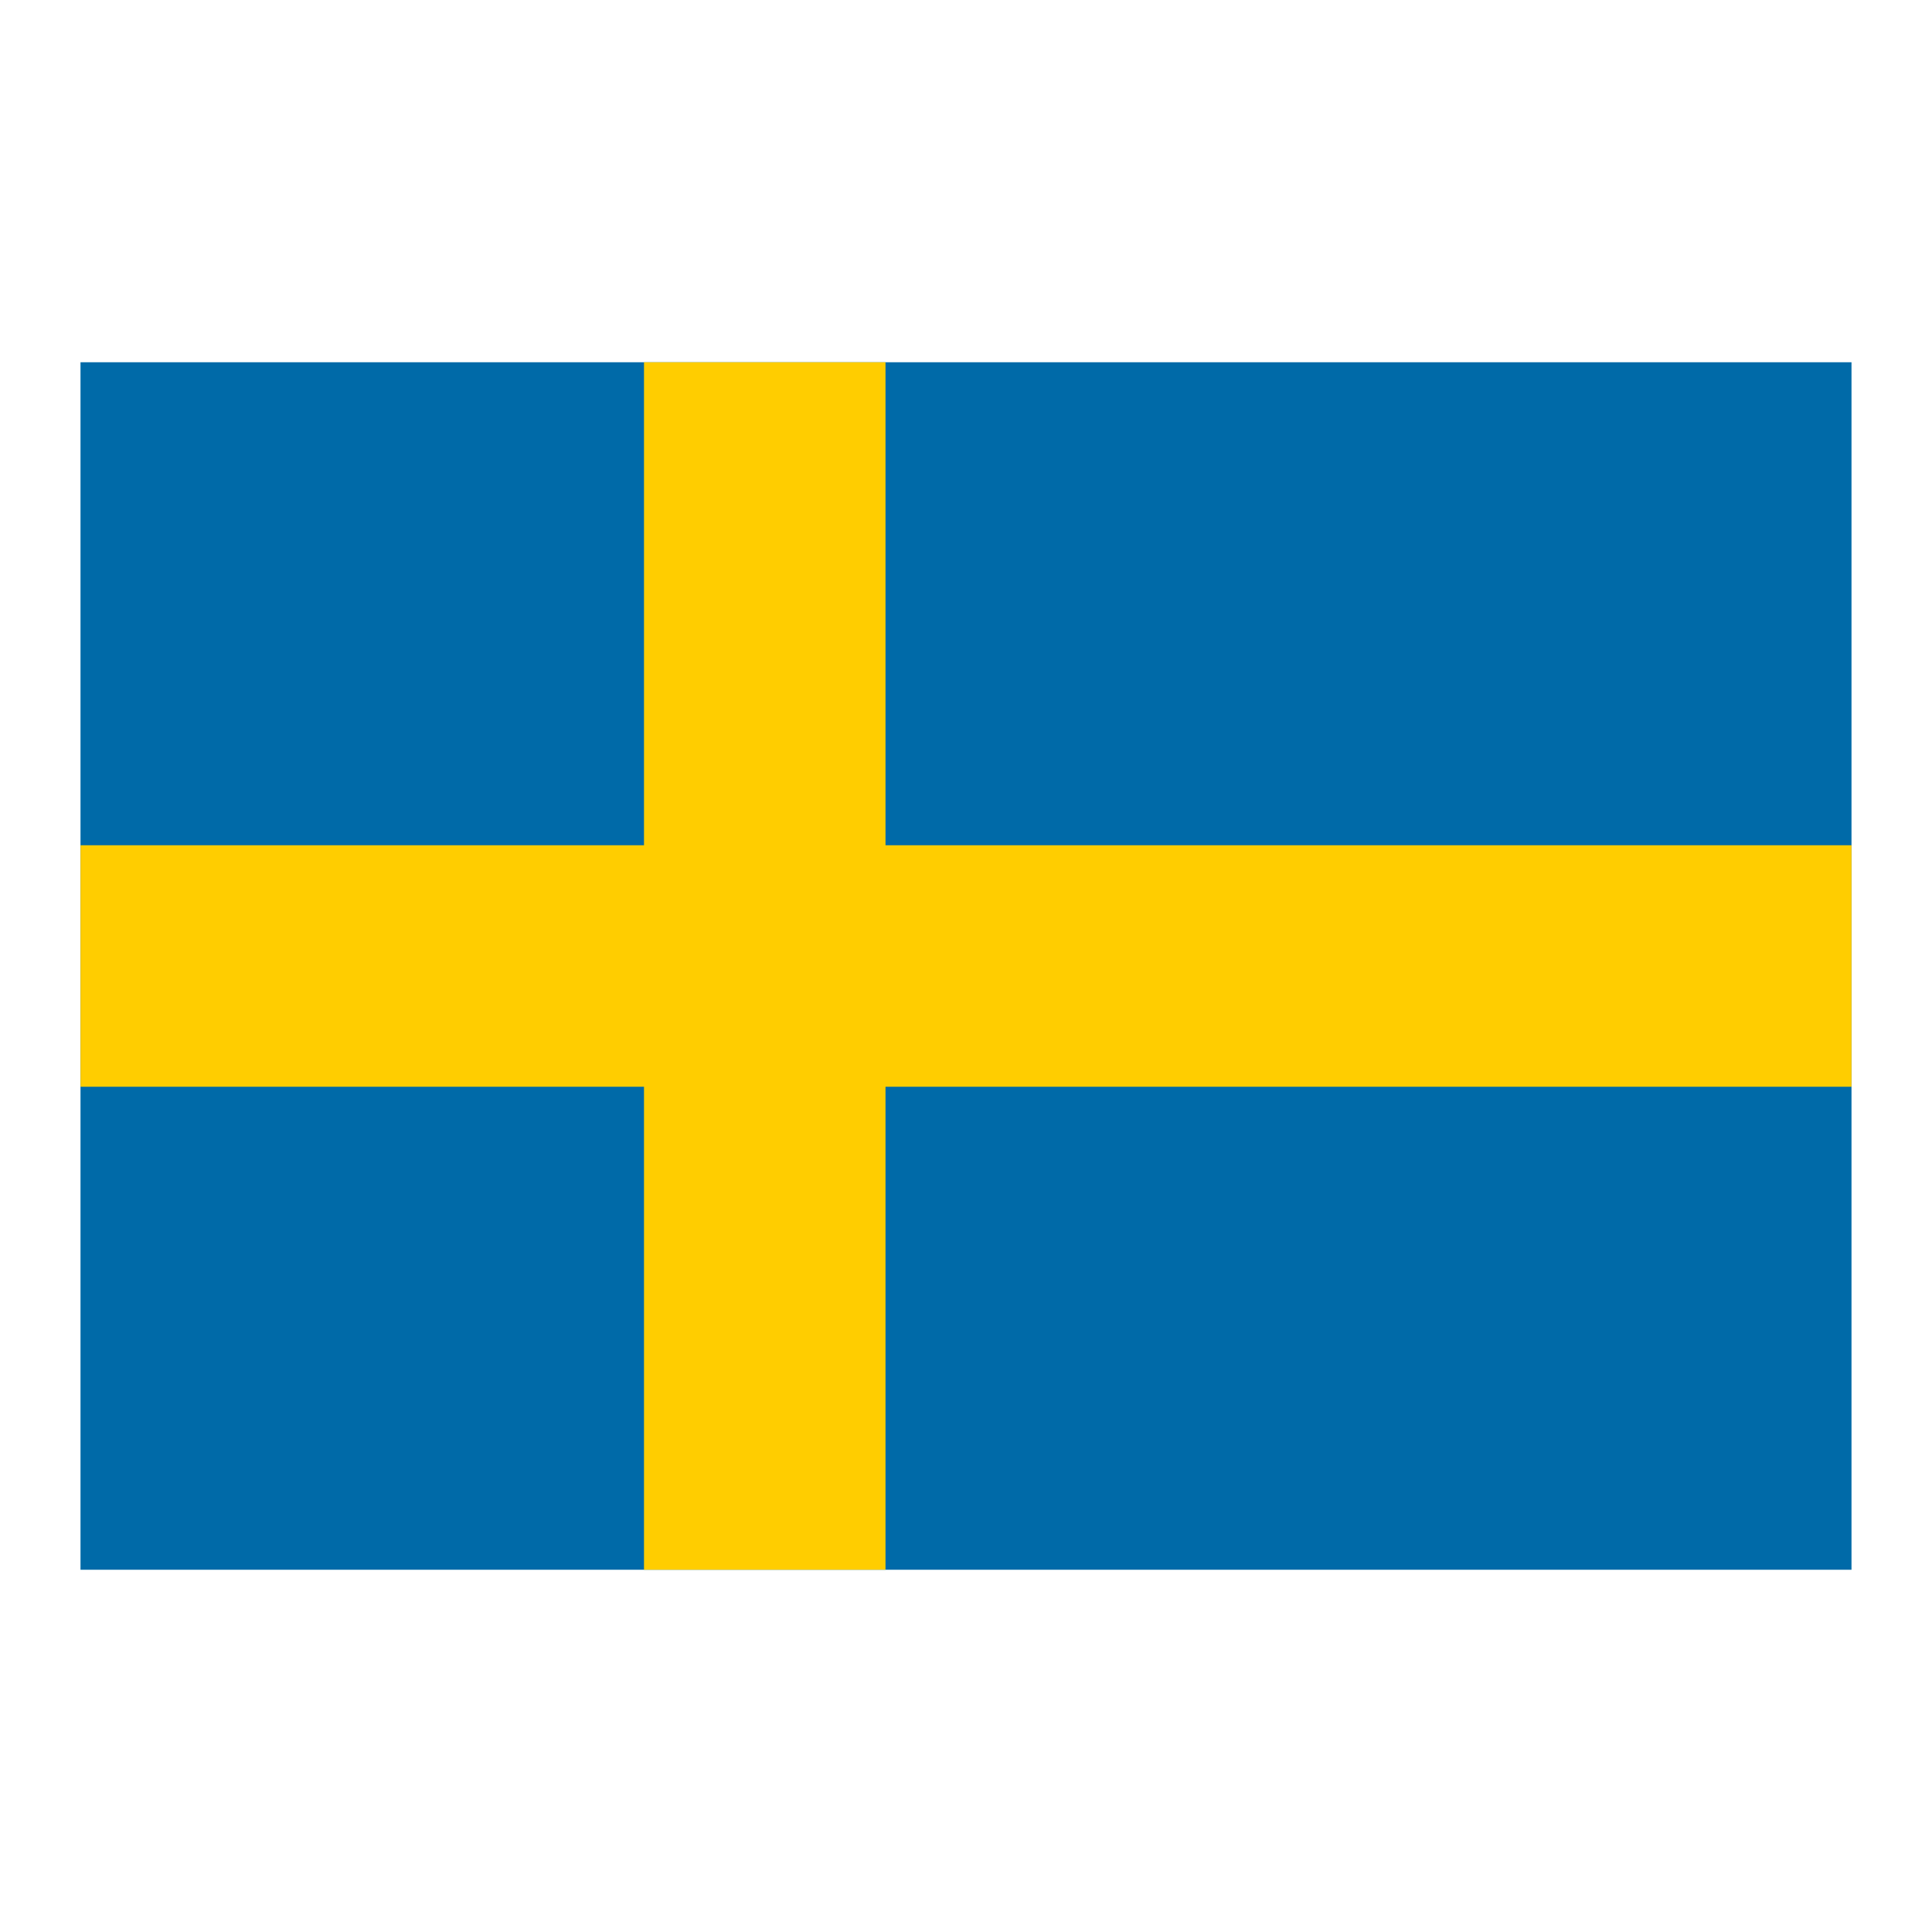 <?xml version="1.0" encoding="UTF-8"?>
<svg width="48px" height="48px" viewBox="0 0 48 48" version="1.1" xmlns="http://www.w3.org/2000/svg" xmlns:xlink="http://www.w3.org/1999/xlink">
    <!-- Generator: Sketch 52.4 (67378) - http://www.bohemiancoding.com/sketch -->
    <title>Icons/Flags/Swedish</title>
    <desc>Created with Sketch.</desc>
    <g id="Icons/Flags/Swedish" stroke="none" stroke-width="1" fill="none" fill-rule="evenodd">
        <rect id="Icon-Container" fill-rule="nonzero" x="0" y="0" width="48" height="48"></rect>
        <g id="sweeden" transform="translate(2, 9)" fill-rule="nonzero">
            <polygon id="Shape" fill="#006AA8" points="0 0 44 0 44 30 0 30"></polygon>
            <polygon id="Shape" fill="#FFCD00" points="0 12 44 12 44 18 0 18"></polygon>
            <polygon id="Shape" fill="#FFCD00" points="14 0 20 0 20 30 14 30"></polygon>
        </g>
    </g>
</svg>